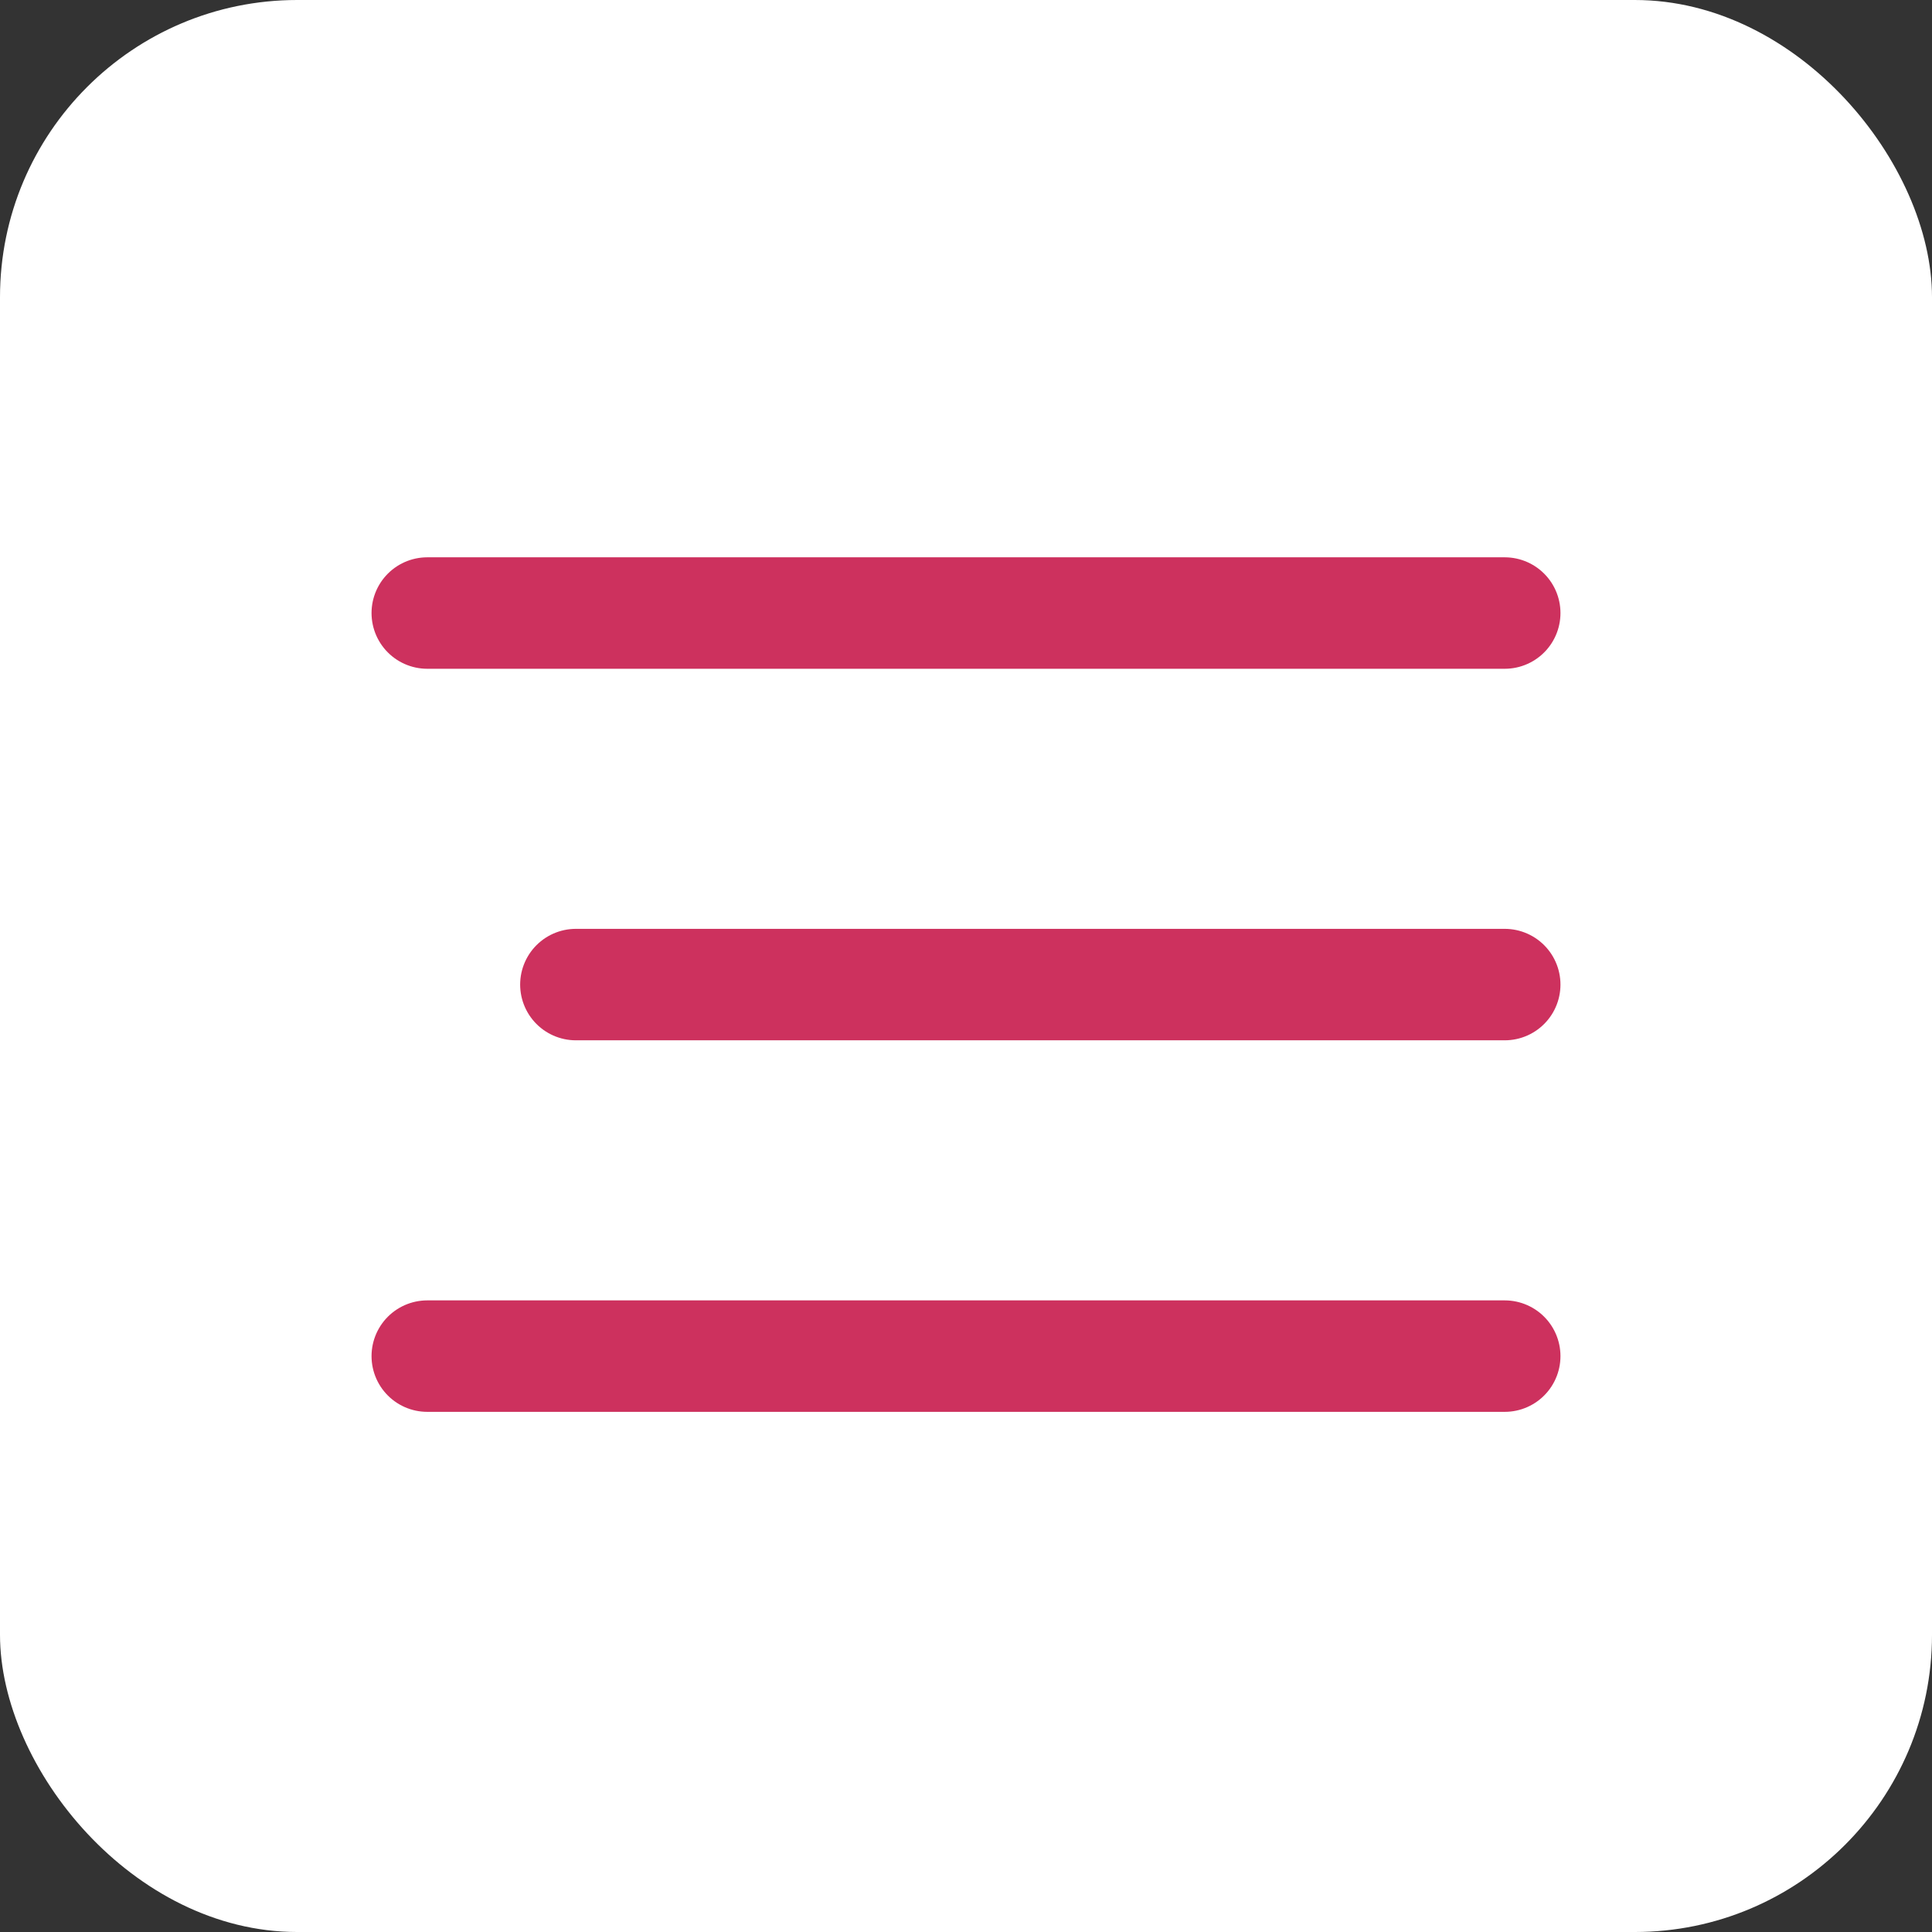 <?xml version="1.0" encoding="UTF-8"?> <svg xmlns="http://www.w3.org/2000/svg" width="52" height="52" viewBox="0 0 52 52" fill="none"><rect x="0" y="0" width="52" height="52" fill="#333333" stroke="none"/> <rect width="52" height="52" rx="8" fill="white"></rect> <line x1="11.5" y1="16.5" x2="40.5" y2="16.5" stroke="#CD315E" stroke-width="3" stroke-linecap="round"></line> <line x1="15.5" y1="26.5" x2="40.5" y2="26.5" stroke="#CD315E" stroke-width="3" stroke-linecap="round"></line> <line x1="11.5" y1="36.5" x2="40.5" y2="36.5" stroke="#CD315E" stroke-width="3" stroke-linecap="round"></line> </svg> 